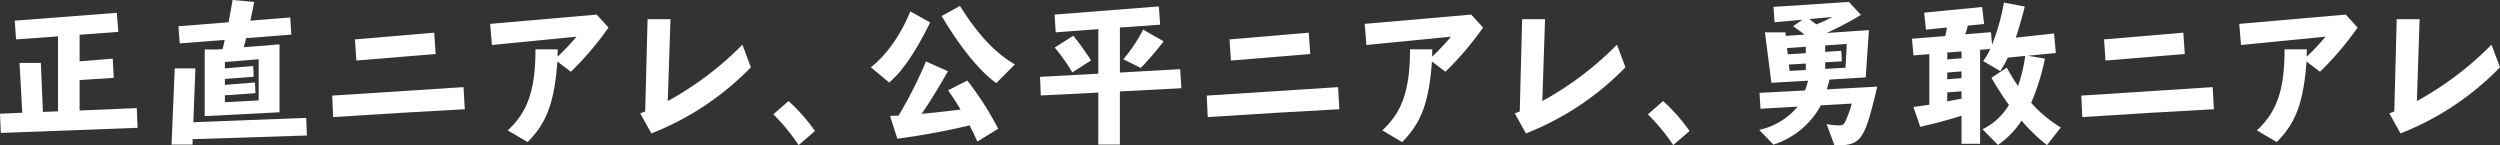 <svg xmlns="http://www.w3.org/2000/svg" width="593.102" height="34.499" viewBox="0 0 593.102 34.499"><rect x="0" y="0" width="593.102" height="34.499" fill="#333333" stroke="none"/><defs><style>.a{isolation:isolate;}.b{fill:#fff;}</style></defs><g class="a"><g class="a"><path class="b" d="M2.964,28.768l5.281-.229L7.6,16.723h5.053l.494,11.627,3.572-.153V10.416l-9.955.722-.3-4.446,24.2-1.861.381,4.521-9.195.684v6.307l7.865-.646.227,4.56-8.092.531v7.219l13.564-.569.19,4.672L3.153,33.326Z" transform="translate(-2.964 -1.791)"/><path class="b" d="M44.421,18.015h4.9l-.493,12.766,26.785-1.026.153,4.18-27.09.874L48.639,36.1H43.661Zm7.105-4.484h2.963l1.293-.114c.19-.8.3-1.178.493-2.165L45.6,12.088l-.3-4.066,11.893-.95c.608-3.267.683-3.647.95-5.281l5.129.456c-.342,1.786-.456,2.356-.913,4.445l9.461-.759L72.081,10l-10.715.836c-.227.874-.227.912-.531,2.014L60.8,13l8.473-.684v16.11l-17.744.912ZM56.313,24.4v1.634l8.017-.418V15.849l-8.017.646v1.52l6.725-.571.114,2.546-6.839.532v1.406l7.143-.57L63.57,23.9Z" transform="translate(-2.964 -1.791)"/><path class="b" d="M112.931,22.46l.3,5.243c-10.714.57-18.693,1.065-31.231,1.862l-.228-5.091ZM105.978,9.542l.342,5.053L87.513,16.153l-.342-5.015Z" transform="translate(-2.964 -1.791)"/><path class="b" d="M123.423,32.719C128.173,28.35,130,23.068,130,13.493h5.281l-.038,1.748a52.956,52.956,0,0,0,4.484-4.749l-20.062,1.976-.418-5.016,25.268-2.2,2.81,3.077a72.35,72.35,0,0,1-8.927,10.486L135.2,16.381c-.722,9.726-2.507,14.514-7.067,19.111Z" transform="translate(-2.964 -1.791)"/><path class="b" d="M154.85,28.691l1.178-.456.57-21.884h5.432l-.645,19.415a76.184,76.184,0,0,0,17.706-13.374l2.013,5.357a66.85,66.85,0,0,1-23.6,15.691Z" transform="translate(-2.964 -1.791)"/><path class="b" d="M190.038,25.766a42.326,42.326,0,0,1,6.27,7.1l-3.876,3.344a45.588,45.588,0,0,0-6-7.295Z" transform="translate(-2.964 -1.791)"/><path class="b" d="M223.628,7.11c-3.3,6.8-6.725,11.817-9.727,14.248l-4.33-3.609c3.647-2.811,7.219-7.865,9.346-13.261Zm11.209,28.268c-.113-.266-.456-.987-.874-1.9-.3-.609-.609-1.216-.987-1.938a167.653,167.653,0,0,1-17.136,3.153l-1.71-5.4,2.014-.076a101.316,101.316,0,0,0,6.5-12.842l5.205,2.317c-2.507,4.408-4.446,7.524-6.232,10.107,3.268-.3,6.992-.722,9.234-1.026-1.027-1.672-1.521-2.508-2.964-4.559l4.559-2.318a73.227,73.227,0,0,1,7.333,11.437ZM230.7,3.2c4.331,6.877,8.4,11.208,13.033,13.867L239.32,21.51c-3.952-2.85-8.51-8.435-12.956-15.919Z" transform="translate(-2.964 -1.791)"/><path class="b" d="M263.528,23.752l-13.639.684-.191-4.408,13.83-.759V8.706l-10.106.76-.266-4.217L277.89,3.311l.3,4.332-9.537.683V19l14.286-.8.3,4.521-14.59.76V36.1h-5.129ZM257.6,10.264c1.405,1.748,2.849,3.761,4.217,5.851l-4.445,2.85a47.706,47.706,0,0,0-4.18-5.89Zm21.428,1.33A70.7,70.7,0,0,1,273.6,17.9l-4.141-2.051a37.268,37.268,0,0,0,4.711-7.029Z" transform="translate(-2.964 -1.791)"/><path class="b" d="M320.411,22.46l.305,5.243c-10.715.57-18.694,1.065-31.232,1.862l-.227-5.091ZM313.458,9.542,313.8,14.6l-18.808,1.558-.342-5.015Z" transform="translate(-2.964 -1.791)"/><path class="b" d="M330.9,32.719c4.75-4.369,6.574-9.651,6.574-19.226h5.281l-.038,1.748a53.072,53.072,0,0,0,4.483-4.749l-20.061,1.976-.418-5.016,25.267-2.2L354.8,8.326a72.349,72.349,0,0,1-8.928,10.486l-3.192-2.431c-.722,9.726-2.507,14.514-7.068,19.111Z" transform="translate(-2.964 -1.791)"/><path class="b" d="M362.33,28.691l1.179-.456.569-21.884h5.433l-.646,19.415a76.142,76.142,0,0,0,17.706-13.374l2.014,5.357a66.862,66.862,0,0,1-23.6,15.691Z" transform="translate(-2.964 -1.791)"/><path class="b" d="M397.519,25.766a42.32,42.32,0,0,1,6.269,7.1l-3.876,3.344a45.588,45.588,0,0,0-6-7.295Z" transform="translate(-2.964 -1.791)"/><path class="b" d="M436.314,31.236a17.017,17.017,0,0,0,3,.3c.874,0,1.141-.229,1.6-1.292a27.455,27.455,0,0,0,1.368-3.876l-7.333.418A19.593,19.593,0,0,1,423.7,36.1l-3.381-3.5a16.4,16.4,0,0,0,9.119-5.508l-8.816.493-.227-3.761,10.79-.57a21.351,21.351,0,0,0,.722-2.318l-8.7.495L421.687,9.466h4.825l.114.836,4.482-.3-.151-.114c-.228-.153-.418-.3-.608-.456-.8-.608-1.482-1.064-2.014-1.406l2.242-1.557-6.611.607L423.7,3.425l17.9-1.178,2.849,3.077a74.806,74.806,0,0,1-8.131,4.294l10.031-.684-.76,11.209L437,20.675c-.19.76-.418,1.633-.645,2.317l11.967-.646c-3.077,12.994-3.8,13.944-10.144,13.944Zm-4.939-16.831V12.886l-4.445.3.151,1.482Zm0,3.99v-1.52l-4.027.228.19,1.52Zm2.508-10.829a28.945,28.945,0,0,0,3.761-1.748l-5.433.494Zm2.089,9.005v1.558l4.826-.267.3-5.661-5.13.38V14.1l3.838-.267.114,2.508Z" transform="translate(-2.964 -1.791)"/><path class="b" d="M488.6,36.214A41.663,41.663,0,0,1,482.56,30.4a20.741,20.741,0,0,1-5.586,5.775l-3.686-3.724a14.591,14.591,0,0,0,6.27-5.774,75.6,75.6,0,0,1-4.141-6.421l3.646-2.432a43.688,43.688,0,0,0,2.661,4.369,35.9,35.9,0,0,0,1.709-7.143l-4.141.418a23.878,23.878,0,0,1-1.786,3.191l-4.066-2.393a12.2,12.2,0,0,0,1.672-2.85l-2.393.19v22.3h-4.407V29.223c-2.584.874-6.156,1.824-9.8,2.66l-1.6-4.712c.57-.075,1.938-.266,3.762-.531V14.633l-3.762.305-.342-3.953,7.866-.645a19.212,19.212,0,0,0,.417-2.014l-4.978.494-.418-4.027,13.754-1.33.457,4.027-3.876.38c-.075.418-.151.609-.228.988-.152.418-.228.646-.341,1.064l6.078-.494.266,2.964A51.183,51.183,0,0,0,478.38,2.4l4.939.95c-.683,2.736-1.292,4.863-2.128,7.371l9.081-.989.418,4.636-6.649.646,4.065.684a53.826,53.826,0,0,1-3.267,10.487,30.947,30.947,0,0,0,7.029,5.85ZM468.312,15.621V13.987l-3.382.266v1.634Zm0,4.711v-1.6L464.93,19v1.6Zm-3.382,5.51c.608-.114,1.748-.342,3.382-.647V23.448l-3.382.266Z" transform="translate(-2.964 -1.791)"/><path class="b" d="M527.893,22.46l.3,5.243c-10.715.57-18.693,1.065-31.231,1.862l-.228-5.091ZM520.939,9.542l.342,5.053-18.807,1.558-.342-5.015Z" transform="translate(-2.964 -1.791)"/><path class="b" d="M538.385,32.719c4.749-4.369,6.573-9.651,6.573-19.226h5.281l-.039,1.748a53.132,53.132,0,0,0,4.485-4.749l-20.062,1.976-.418-5.016,25.267-2.2,2.811,3.077a72.286,72.286,0,0,1-8.929,10.486l-3.191-2.431c-.723,9.726-2.508,14.514-7.067,19.111Z" transform="translate(-2.964 -1.791)"/><path class="b" d="M569.812,28.691l1.177-.456.571-21.884h5.432l-.645,19.415a76.2,76.2,0,0,0,17.705-13.374l2.013,5.357A66.855,66.855,0,0,1,572.471,33.44Z" transform="translate(-2.964 -1.791)"/></g></g></svg>